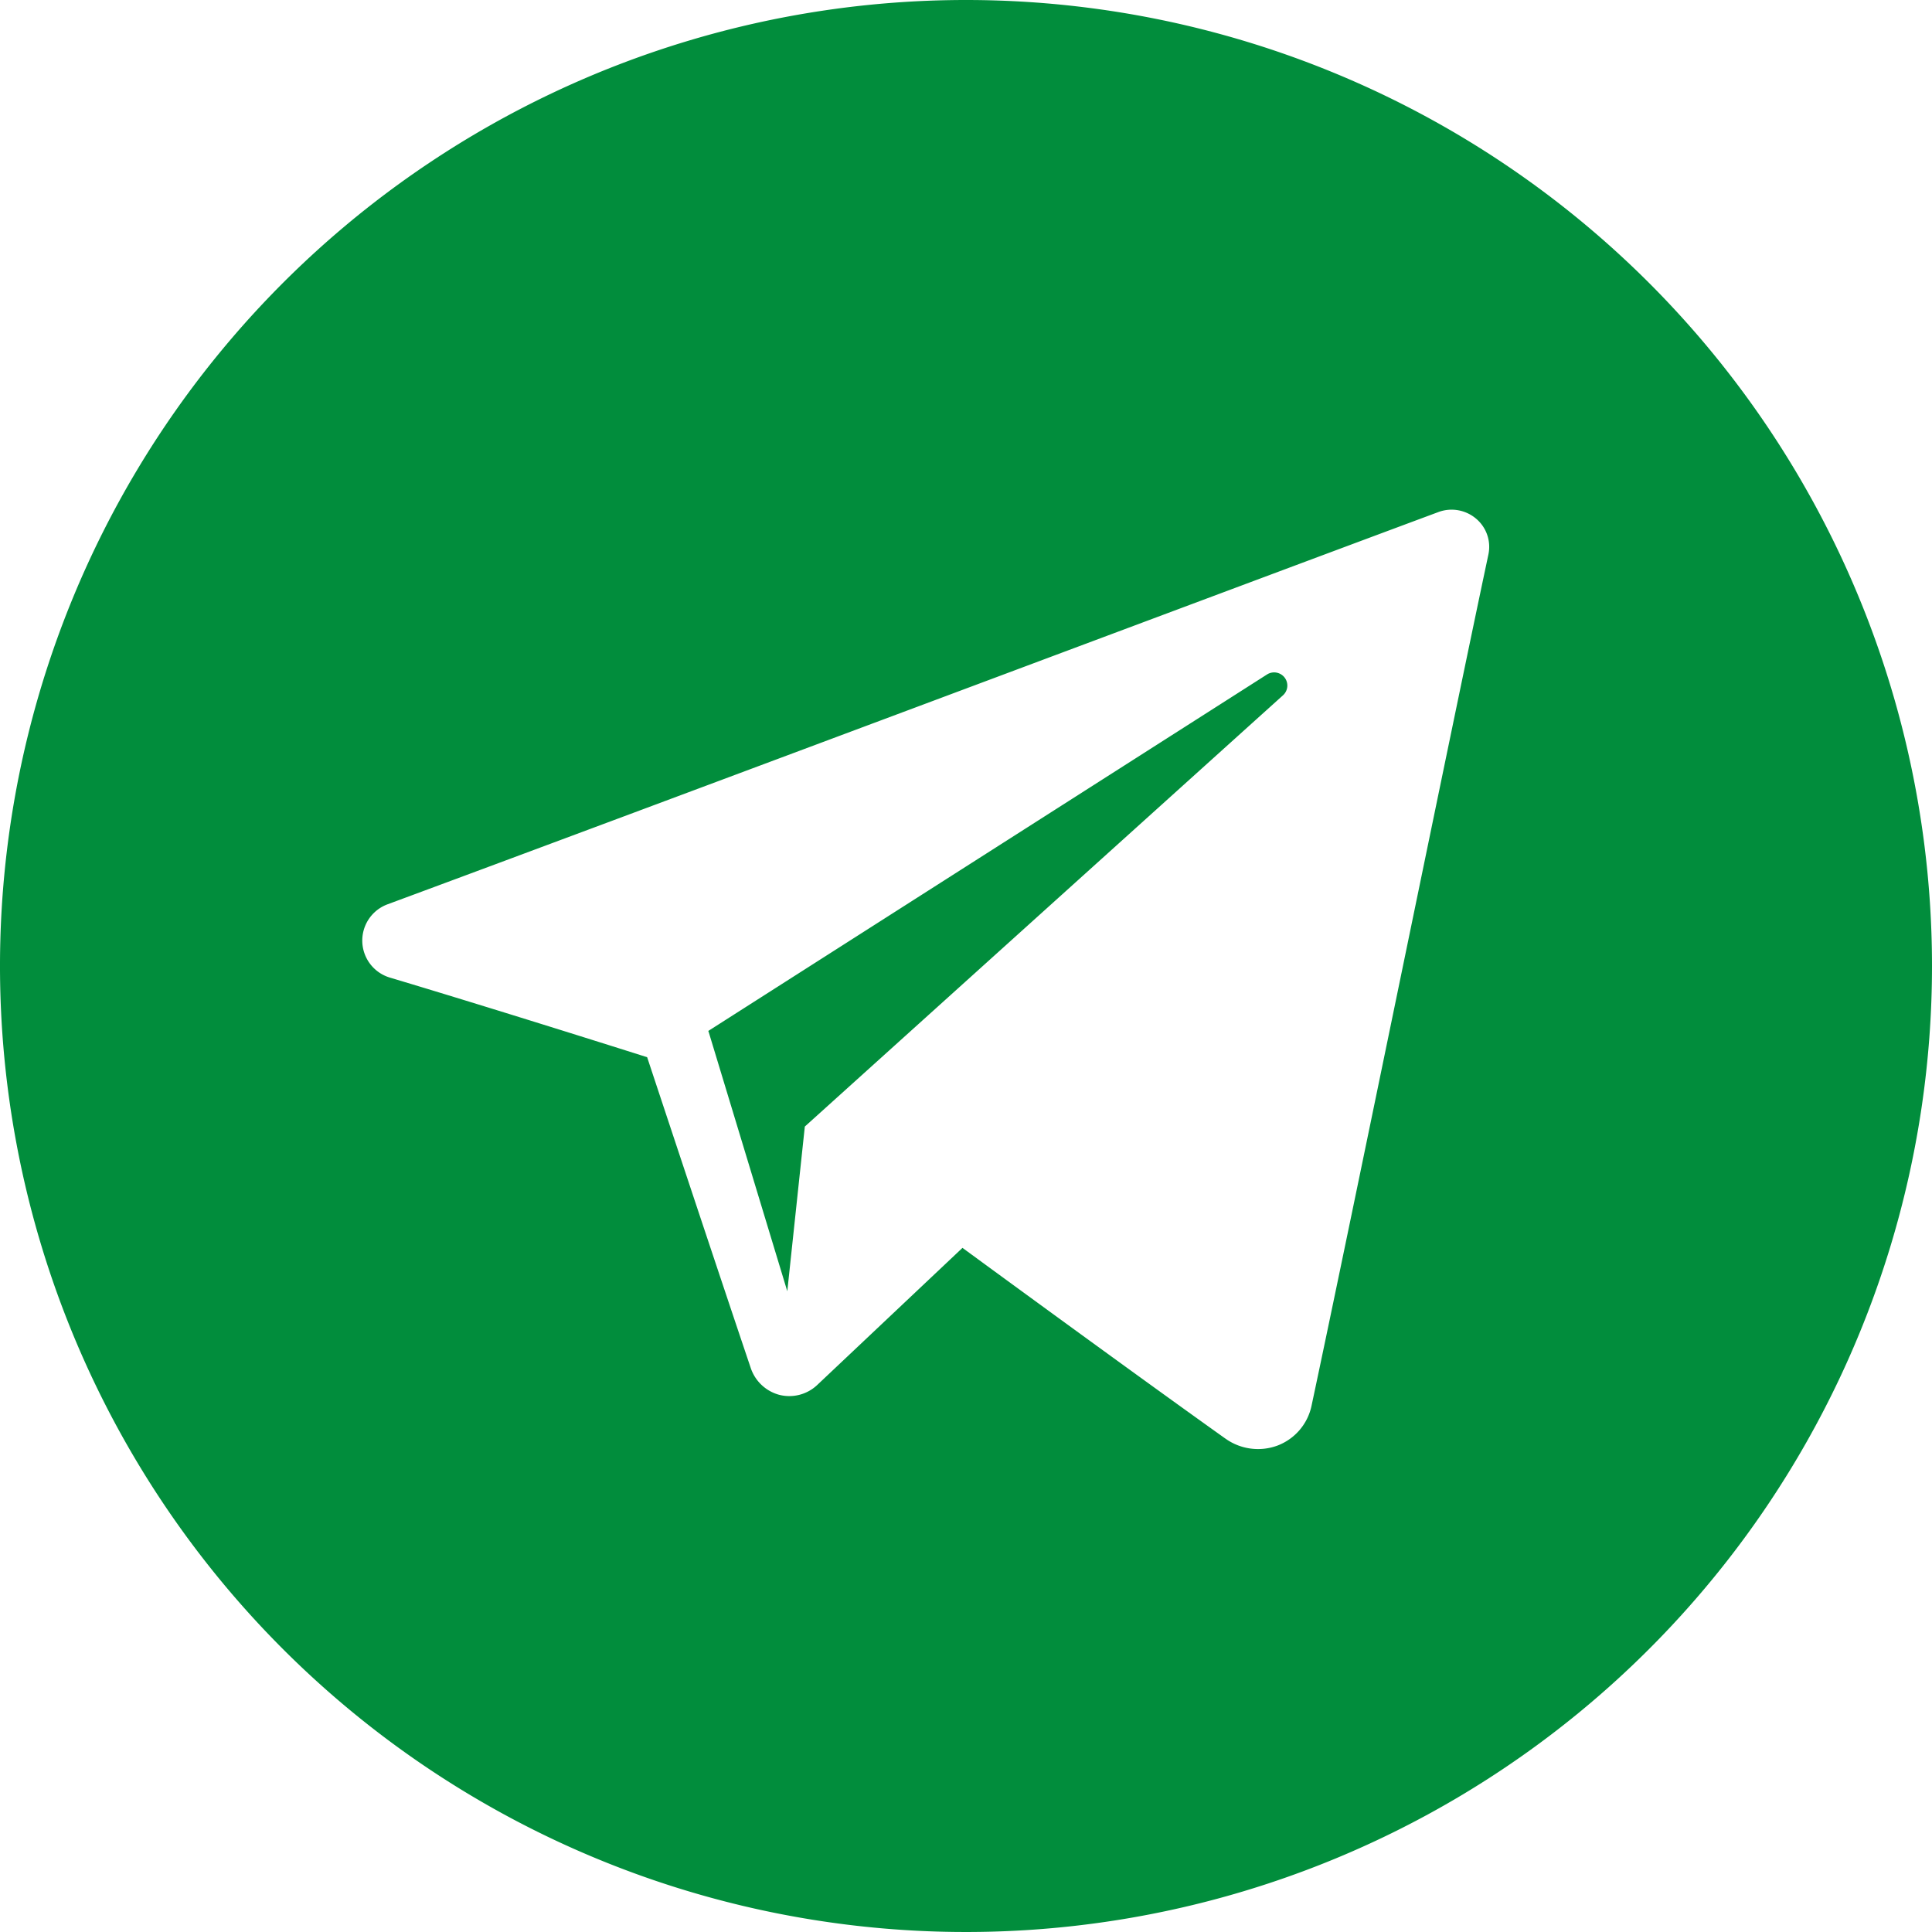 <svg xmlns="http://www.w3.org/2000/svg" width="28" height="28" viewBox="0 0 28 28">
  <path id="telegram-4" d="M14,0A14,14,0,1,0,28,14,14,14,0,0,0,14,0Zm3.761,20.85a.812.812,0,0,0,.754.1.792.792,0,0,0,.492-.573c.592-2.779,2.027-9.814,2.564-12.341a.533.533,0,0,0-.176-.517.549.549,0,0,0-.543-.1C18,8.479,9.211,11.776,5.619,13.105a.56.56,0,0,0,.035,1.064c1.611.482,3.725,1.153,3.725,1.153s.988,2.984,1.5,4.5a.6.6,0,0,0,.411.392.589.589,0,0,0,.553-.141l2.106-1.988s2.431,1.782,3.81,2.764Zm-7.494-5.906,1.143,3.77.254-2.387s4.414-3.982,6.931-6.251a.19.19,0,0,0,.022-.257.192.192,0,0,0-.256-.043l-8.1,5.168Z" fill="#018d3c" fill-rule="evenodd"/>
</svg>
